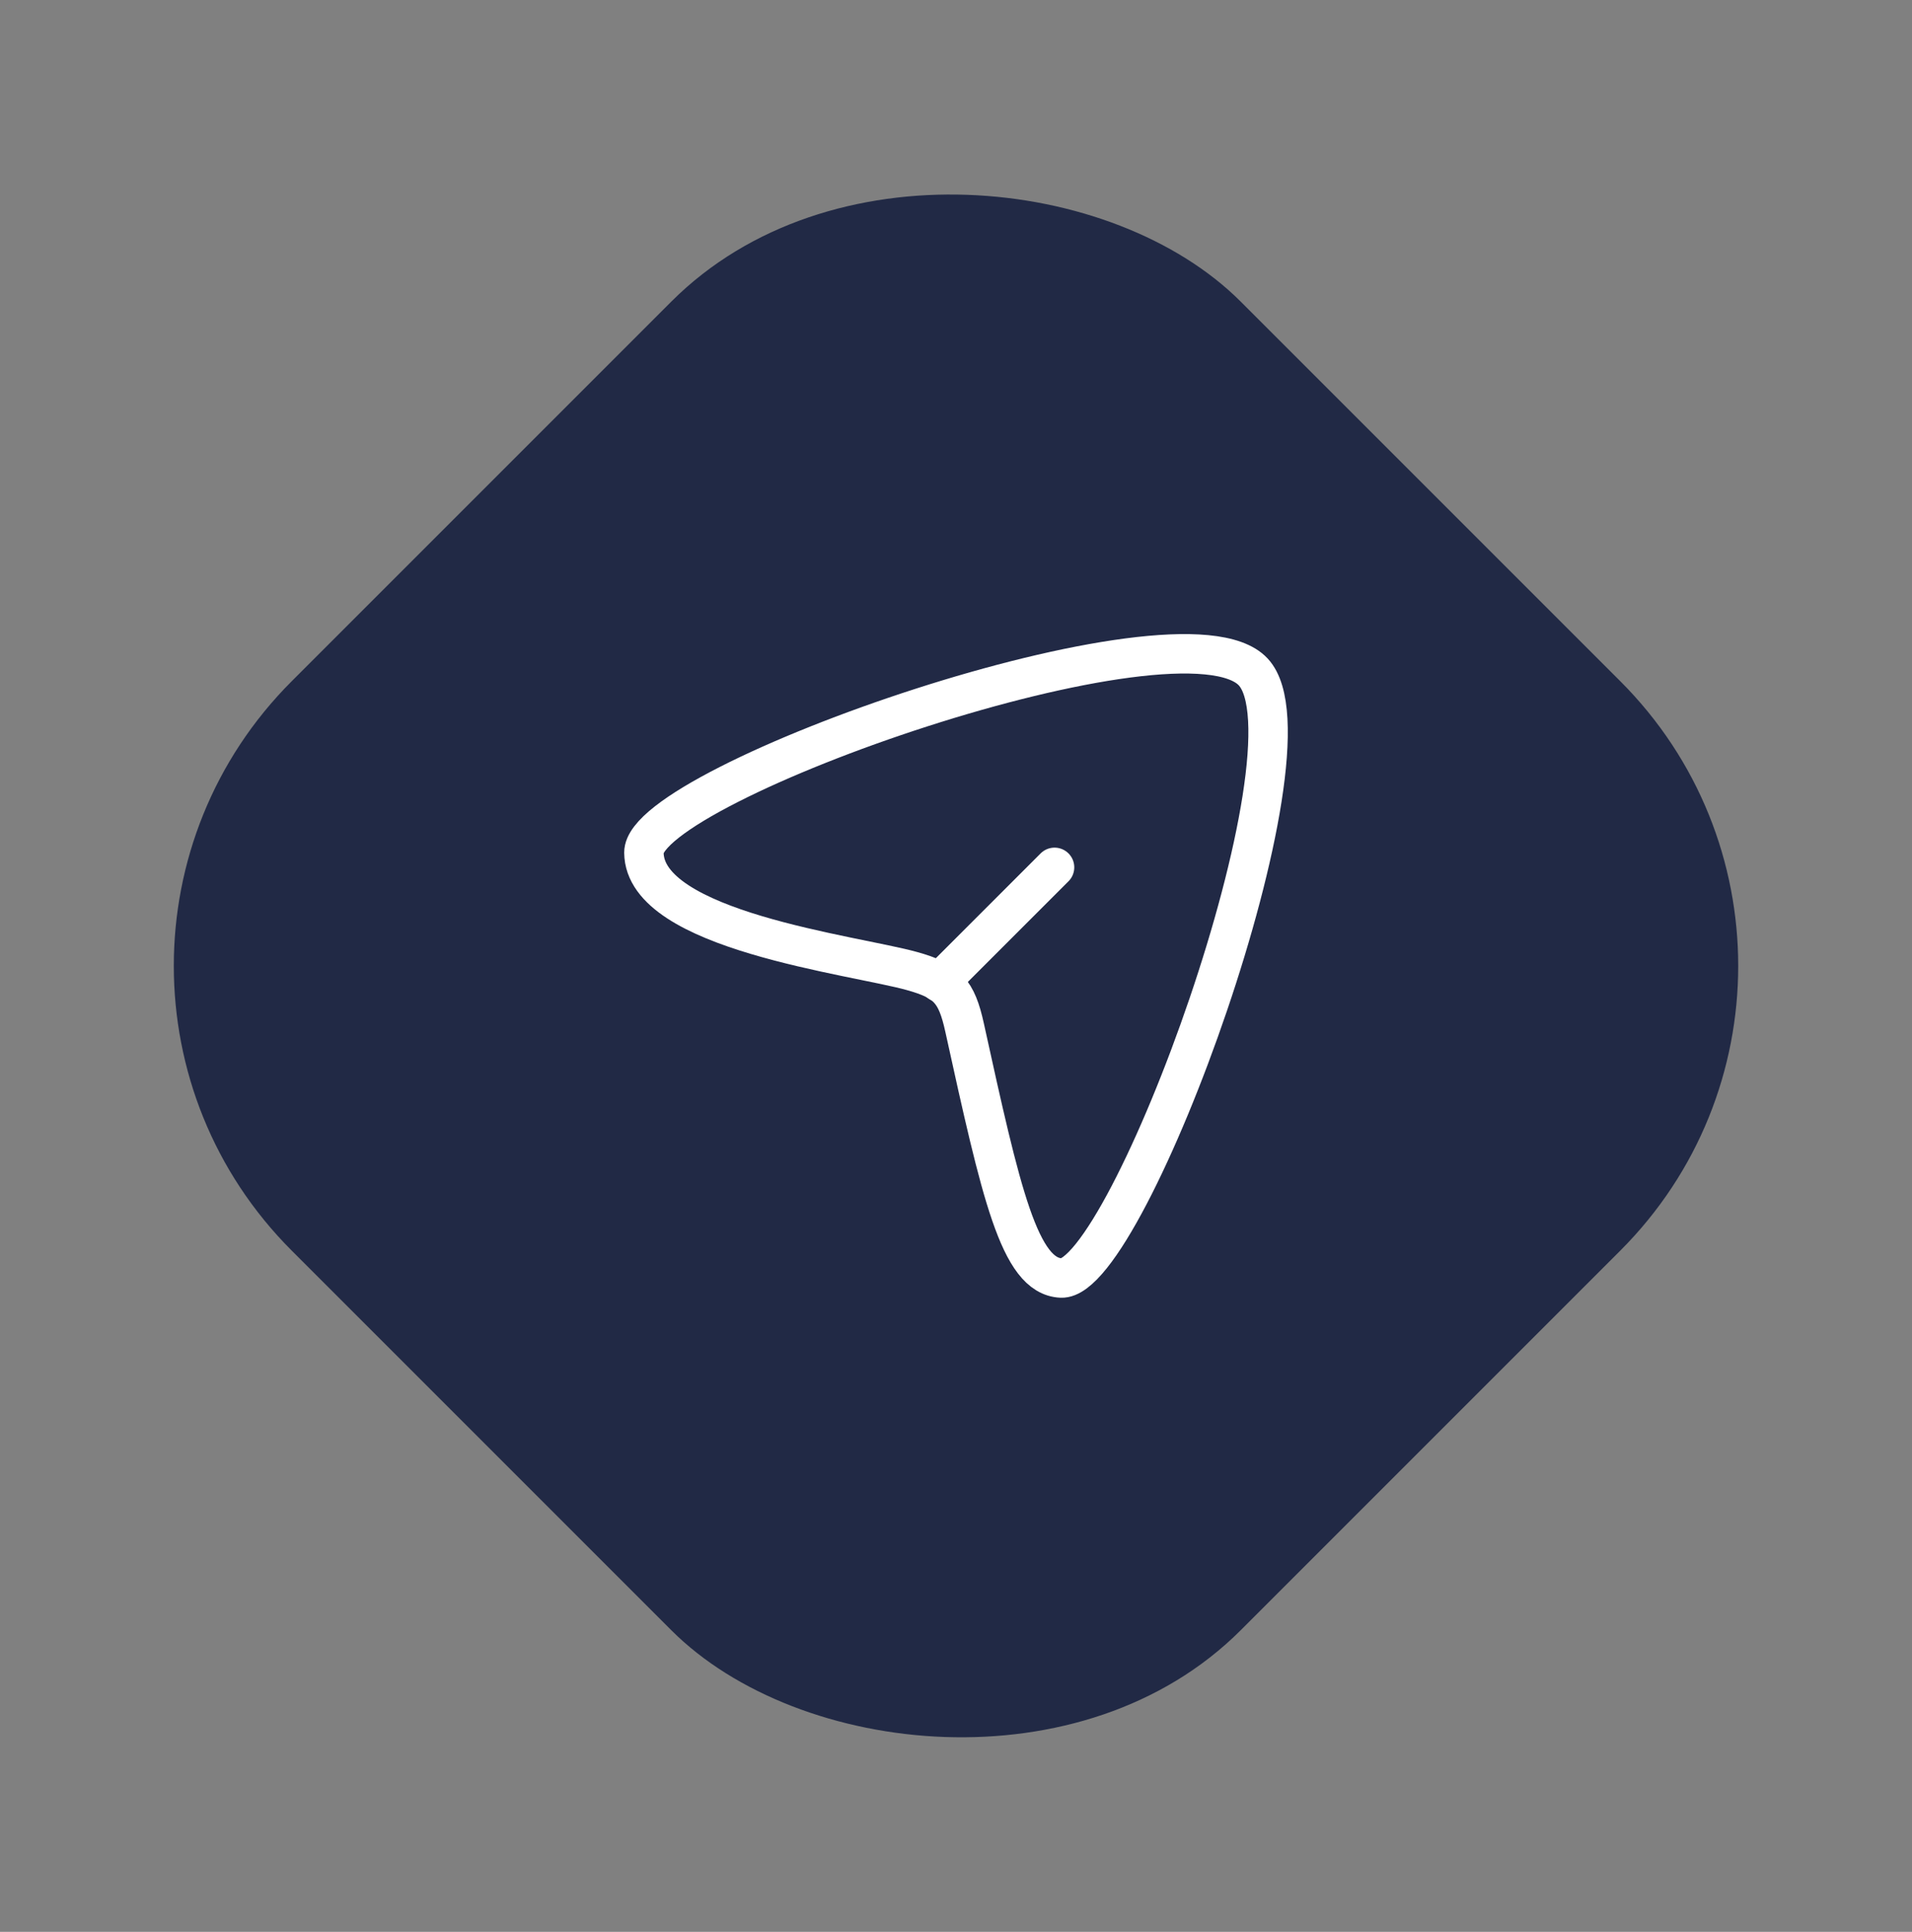 <svg width="97" height="98" viewBox="0 0 97 98" fill="none" xmlns="http://www.w3.org/2000/svg">
<rect x="0" y="0" width="97" height="98" fill="#808080" stroke="none"/>
<rect x="0.357" y="49" width="68.085" height="68.085" rx="20.425" transform="rotate(-45 0.357 49)" fill="#212945"/>
<path d="M63.58 34.088C59.95 30.179 32.644 39.755 32.667 43.252C32.692 47.217 43.33 48.436 46.279 49.264C48.052 49.761 48.527 50.271 48.936 52.13C50.787 60.551 51.717 64.739 53.836 64.833C57.213 64.982 67.122 37.903 63.58 34.088Z" stroke="white" stroke-width="2"/>
<path d="M47.667 49.833L53.5 44" stroke="white" stroke-width="2" stroke-linecap="round" stroke-linejoin="round"/>
</svg>
